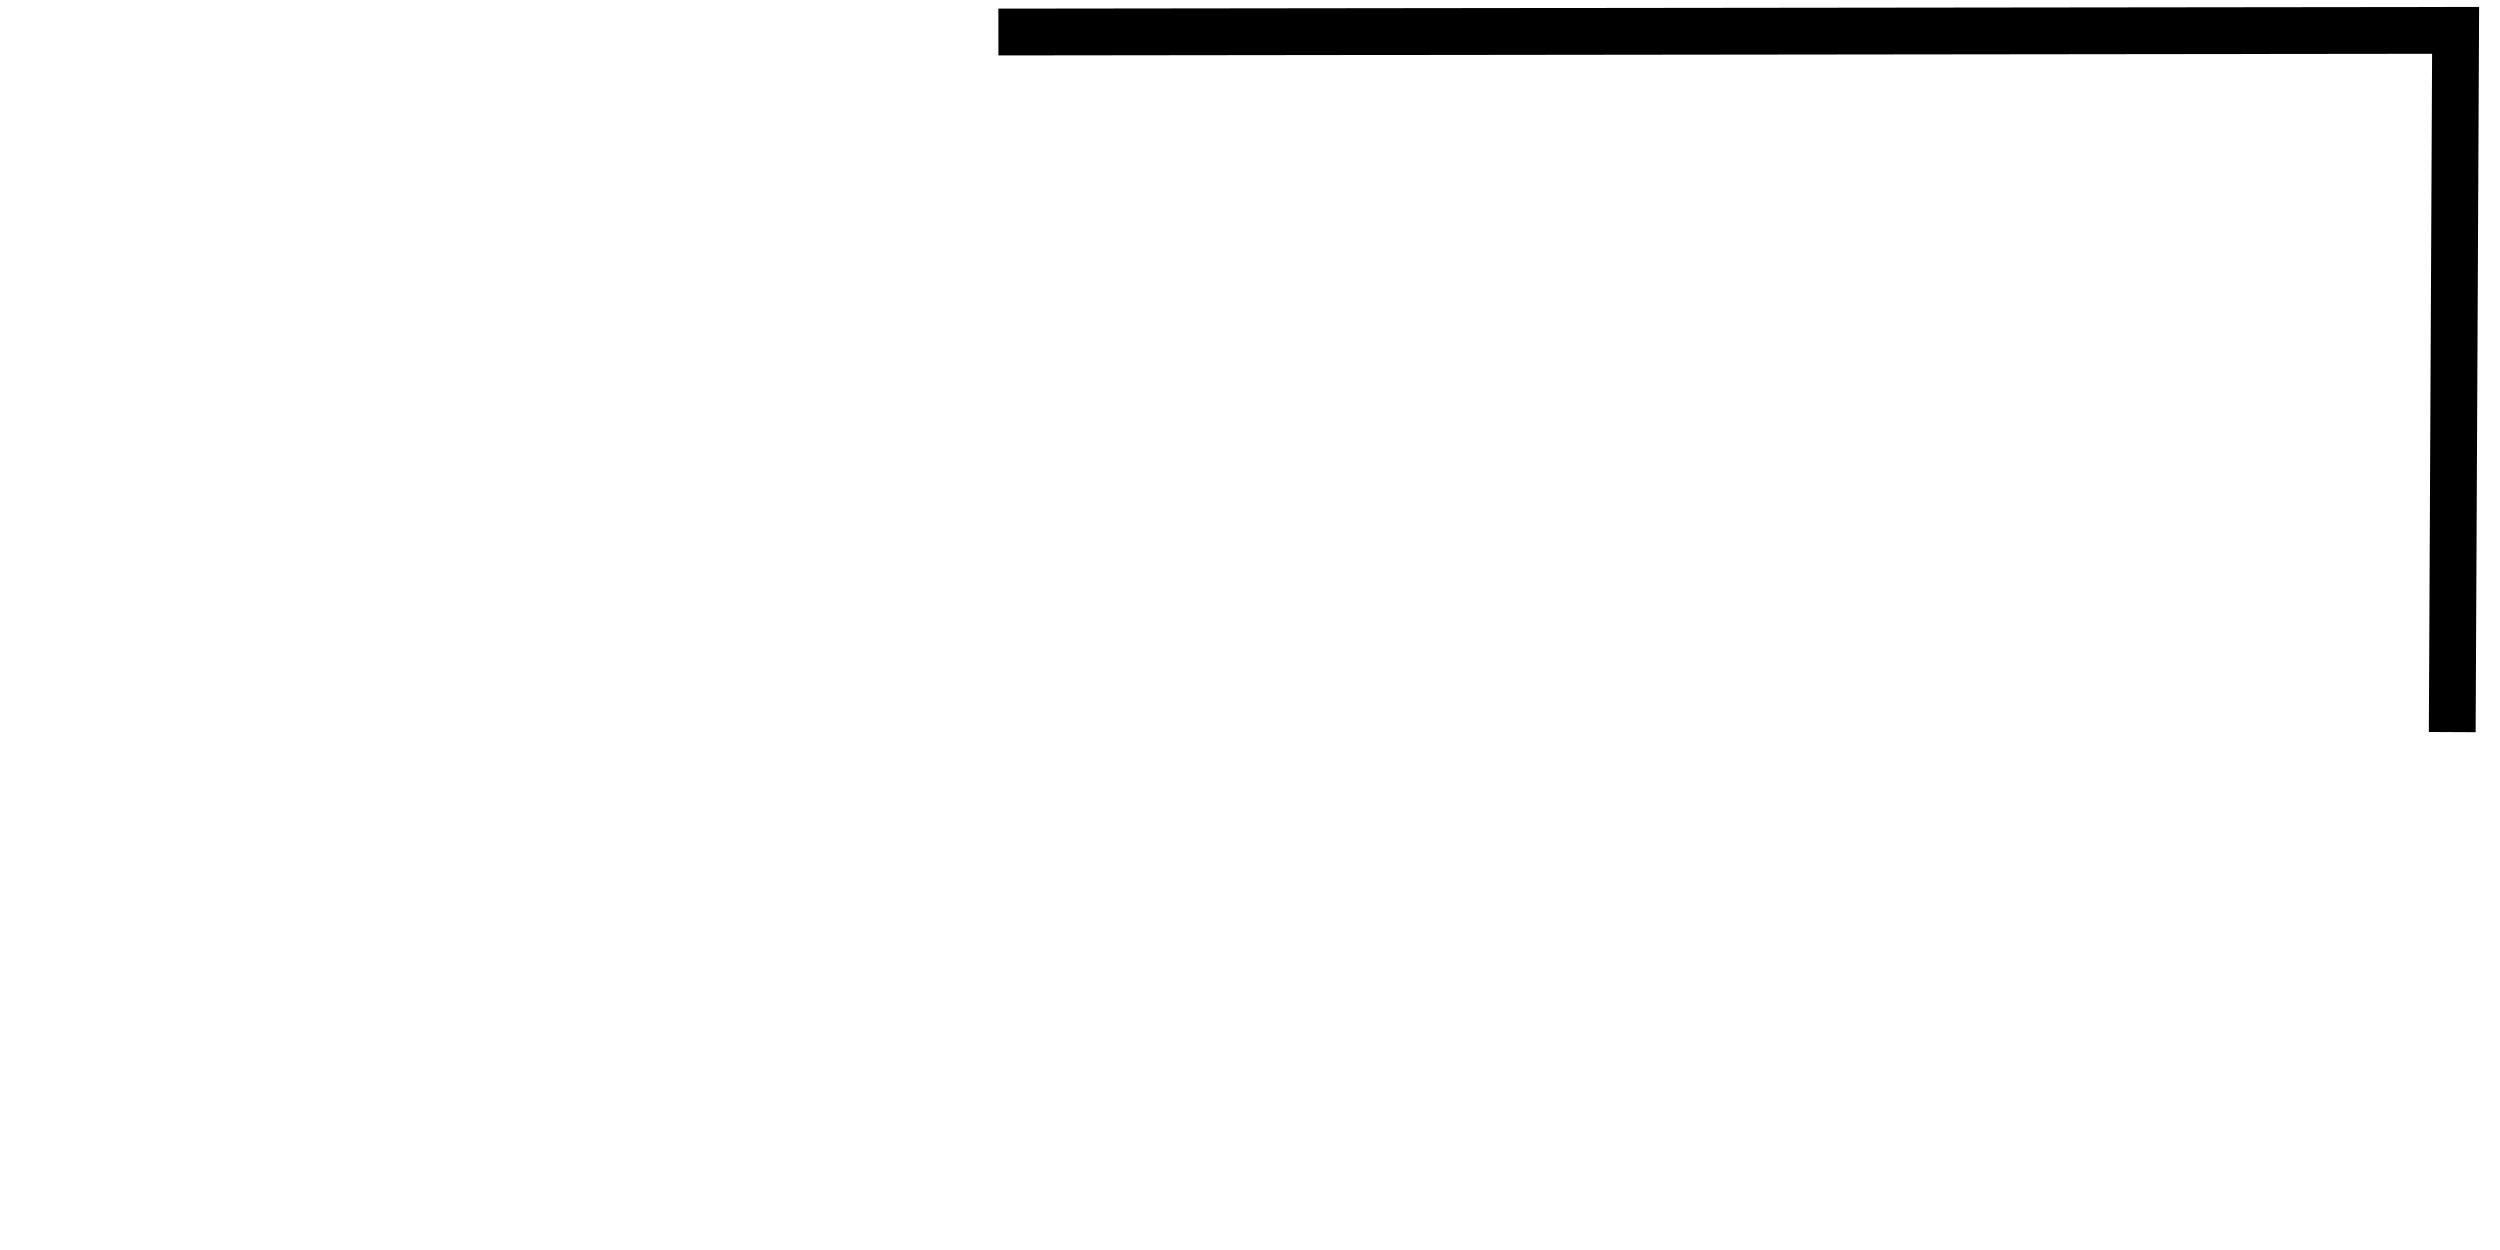 <svg xmlns="http://www.w3.org/2000/svg" version="1.1" xmlns:xlink="http://www.w3.org/1999/xlink"
  xmlns:svgjs="http://svgjs.dev/svgjs" viewBox="0 0 800 400">
  <path
    d="M1042.539 258.022C1042.539 258.022 1044.333 -116.866 1044.333 -116.866C1044.333 -116.866 265.857 -115.969 265.857 -115.969 "
    fill="none" stroke-width="25" stroke="hsl(30, 86%, 56%)" stroke-linecap="butt" stroke-opacity="1"
    transform="matrix(0.599,0,0,0.599,160.237,79.716)"></path>
  <defs>
    <linearGradient id="SvgjsLinearGradient1006">
      <stop stop-color="hsl(37, 99%, 67%)" offset="0"></stop>
      <stop stop-color="hsl(316, 73%, 52%)" offset="1"></stop>
    </linearGradient>
  </defs>
</svg>